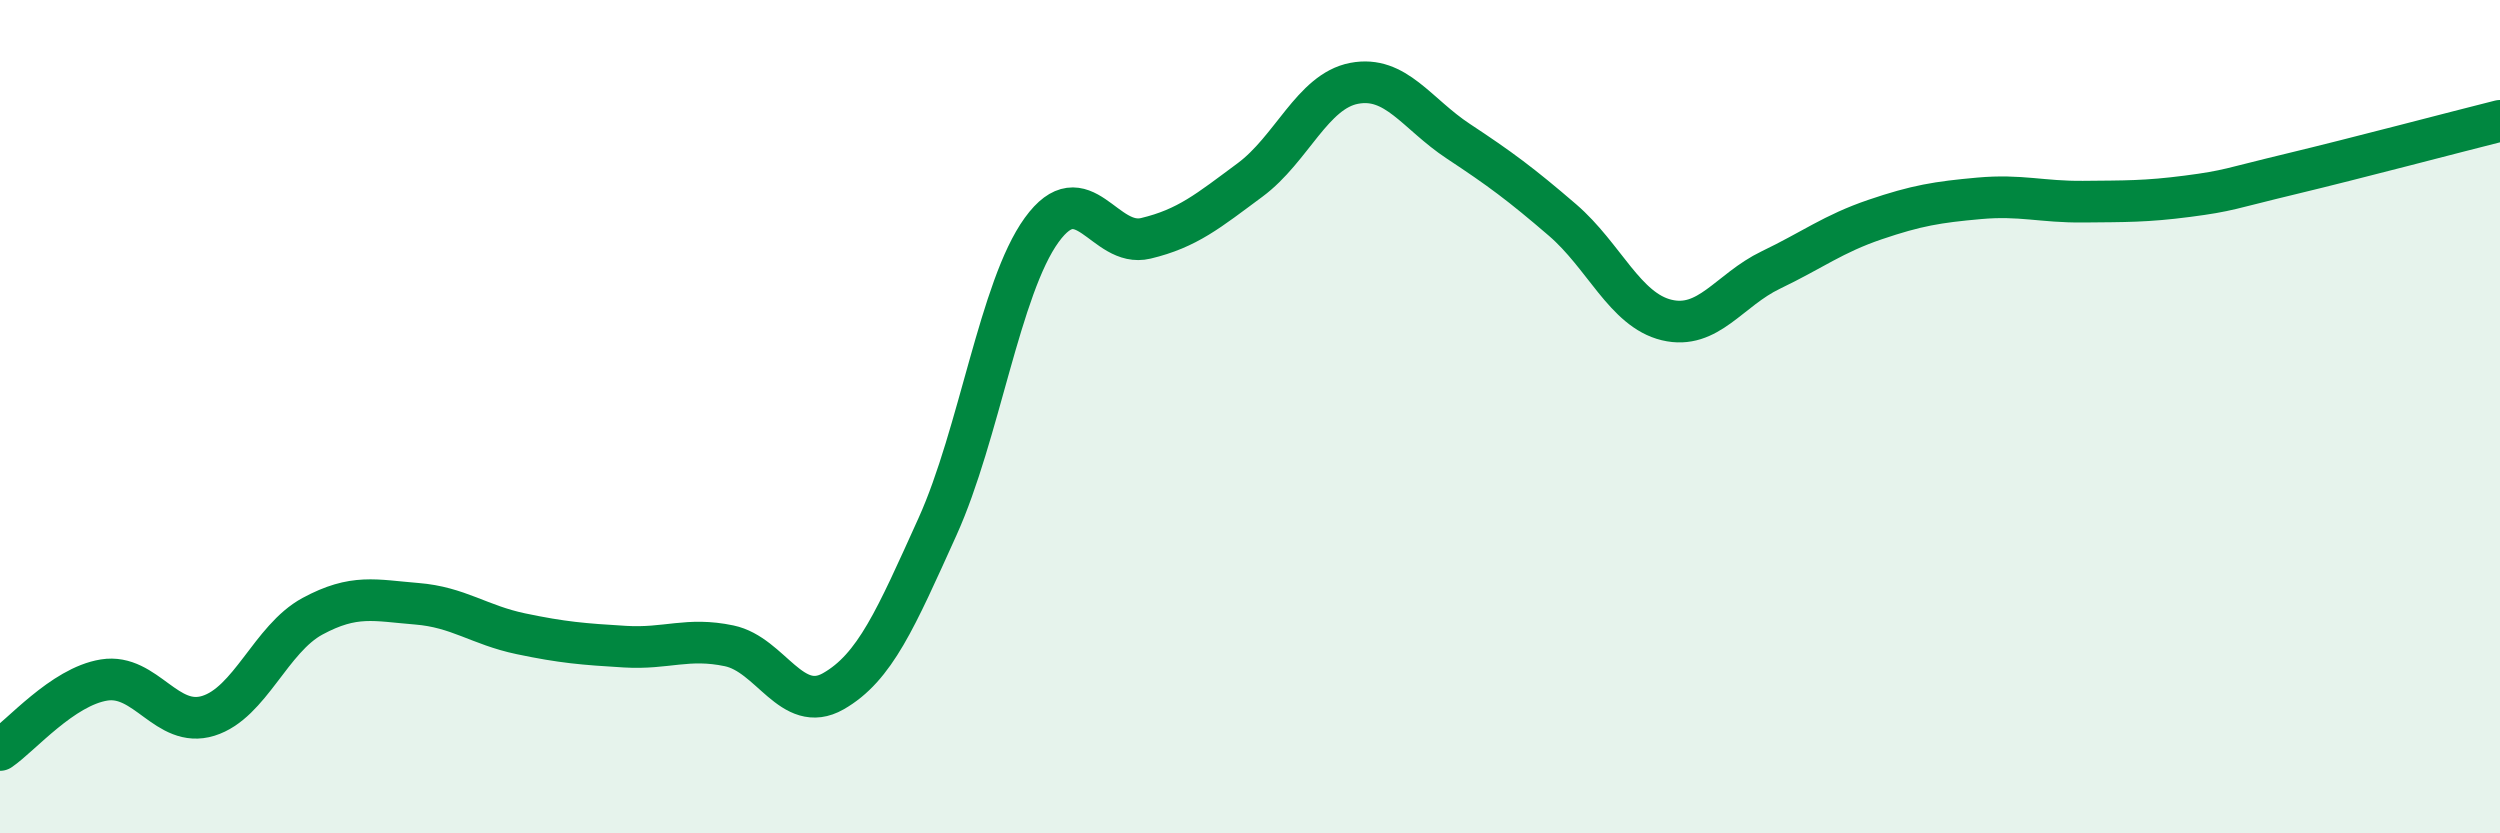 
    <svg width="60" height="20" viewBox="0 0 60 20" xmlns="http://www.w3.org/2000/svg">
      <path
        d="M 0,18 C 0.5,17.66 1.5,16.48 2.5,16.32 C 3.5,16.16 4,17.49 5,17.18 C 6,16.87 6.5,15.33 7.5,14.79 C 8.5,14.25 9,14.41 10,14.49 C 11,14.57 11.5,15 12.5,15.21 C 13.5,15.42 14,15.46 15,15.52 C 16,15.58 16.5,15.29 17.5,15.5 C 18.5,15.71 19,17.16 20,16.59 C 21,16.02 21.5,14.85 22.5,12.64 C 23.5,10.43 24,6.9 25,5.52 C 26,4.14 26.5,5.96 27.5,5.72 C 28.5,5.48 29,5.06 30,4.32 C 31,3.58 31.5,2.19 32.5,2 C 33.5,1.81 34,2.73 35,3.39 C 36,4.05 36.5,4.42 37.5,5.28 C 38.5,6.14 39,7.44 40,7.68 C 41,7.92 41.5,6.96 42.5,6.48 C 43.5,6 44,5.61 45,5.27 C 46,4.93 46.5,4.85 47.5,4.76 C 48.5,4.67 49,4.85 50,4.84 C 51,4.83 51.5,4.84 52.5,4.71 C 53.5,4.58 53.5,4.53 55,4.17 C 56.5,3.81 59,3.15 60,2.9L60 20L0 20Z"
        fill="#008740"
        opacity="0.1"
        stroke-linecap="round"
        stroke-linejoin="round"
      />
      <path
        d="M 0,18 C 0.5,17.66 1.5,16.48 2.5,16.32 C 3.5,16.16 4,17.49 5,17.18 C 6,16.87 6.5,15.33 7.5,14.79 C 8.5,14.25 9,14.41 10,14.49 C 11,14.57 11.5,15 12.5,15.21 C 13.5,15.42 14,15.46 15,15.52 C 16,15.58 16.5,15.29 17.5,15.5 C 18.5,15.71 19,17.16 20,16.59 C 21,16.02 21.5,14.85 22.5,12.64 C 23.5,10.43 24,6.9 25,5.52 C 26,4.14 26.5,5.96 27.5,5.72 C 28.5,5.48 29,5.06 30,4.32 C 31,3.58 31.5,2.19 32.5,2 C 33.5,1.81 34,2.73 35,3.39 C 36,4.05 36.5,4.42 37.5,5.28 C 38.5,6.14 39,7.44 40,7.68 C 41,7.92 41.5,6.96 42.5,6.48 C 43.5,6 44,5.61 45,5.27 C 46,4.93 46.5,4.85 47.5,4.76 C 48.5,4.67 49,4.85 50,4.84 C 51,4.83 51.5,4.84 52.5,4.71 C 53.5,4.58 53.5,4.53 55,4.17 C 56.5,3.81 59,3.15 60,2.9"
        stroke="#008740"
        stroke-width="1"
        fill="none"
        stroke-linecap="round"
        stroke-linejoin="round"
      />
    </svg>
  